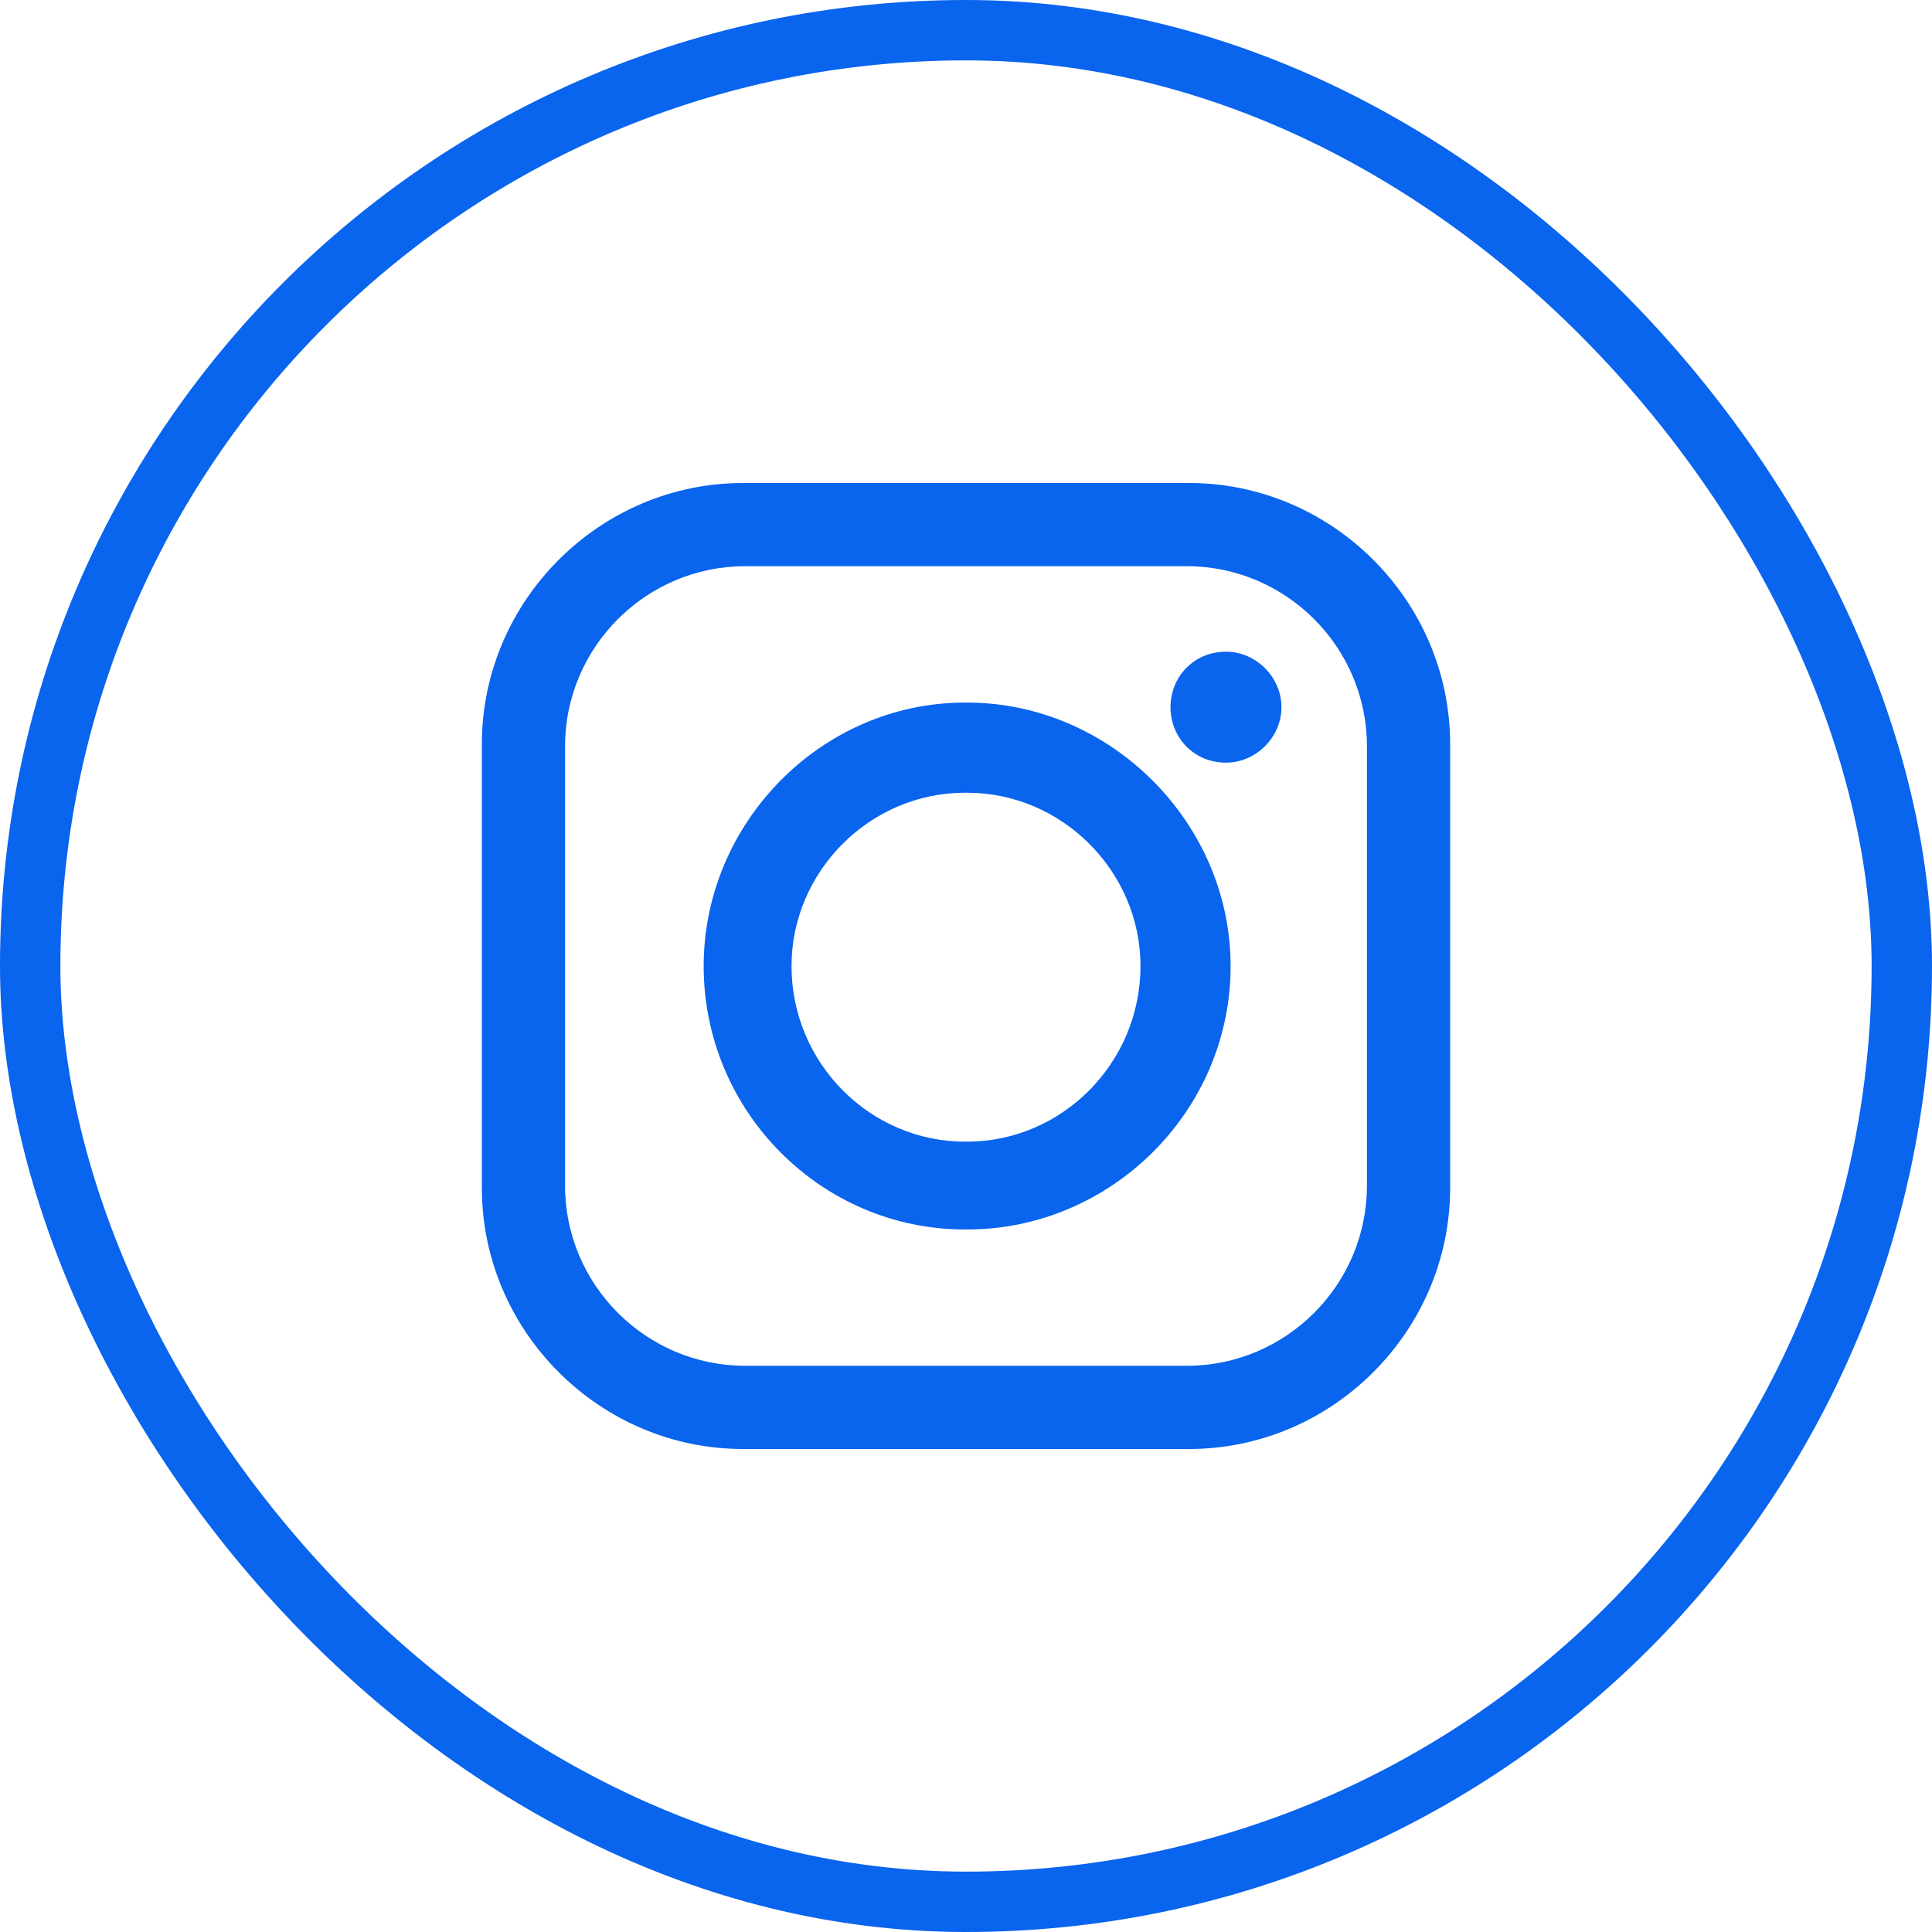 <svg width="32" height="32" viewBox="0 0 32 32" fill="none" xmlns="http://www.w3.org/2000/svg">
<rect x="0.5" y="0.5" width="31" height="31" rx="15.5" stroke="#0964EE"/>
<g clip-path="url(#clip0_3_1547)">
<path fill-rule="evenodd" clip-rule="evenodd" d="M12.306 8H19.694C22.067 8 24.019 9.952 24.019 12.325V19.675C24.019 22.048 22.067 24 19.694 24H12.306C9.933 24 7.981 22.048 7.981 19.675V12.325C7.981 9.952 9.933 8 12.306 8ZM20.306 10.794C20.804 10.794 21.225 11.216 21.225 11.713C21.225 12.211 20.804 12.632 20.306 12.632C19.77 12.632 19.387 12.211 19.387 11.713C19.387 11.216 19.77 10.794 20.306 10.794ZM15.981 11.637H16.019C18.392 11.637 20.383 13.627 20.383 16.001C20.383 18.412 18.392 20.364 16.019 20.364H15.981C13.607 20.364 11.655 18.412 11.655 16.001C11.655 13.627 13.607 11.637 15.981 11.637ZM15.981 13.13H16.019C17.589 13.13 18.89 14.431 18.89 16.001C18.89 17.608 17.589 18.909 16.019 18.909H15.981C14.411 18.909 13.11 17.608 13.11 16.001C13.11 14.431 14.411 13.13 15.981 13.13ZM12.345 9.378H19.655C21.301 9.378 22.641 10.718 22.641 12.363V19.636C22.641 21.282 21.301 22.622 19.655 22.622H12.345C10.699 22.622 9.359 21.282 9.359 19.636V12.364C9.359 10.718 10.699 9.378 12.345 9.378V9.378Z" fill="#0964EE"/>
</g>
<defs>
<clipPath id="clip0_3_1547">
<rect width="16.038" height="16" fill="white" transform="translate(7.981 8)"/>
</clipPath>
</defs>
</svg>
